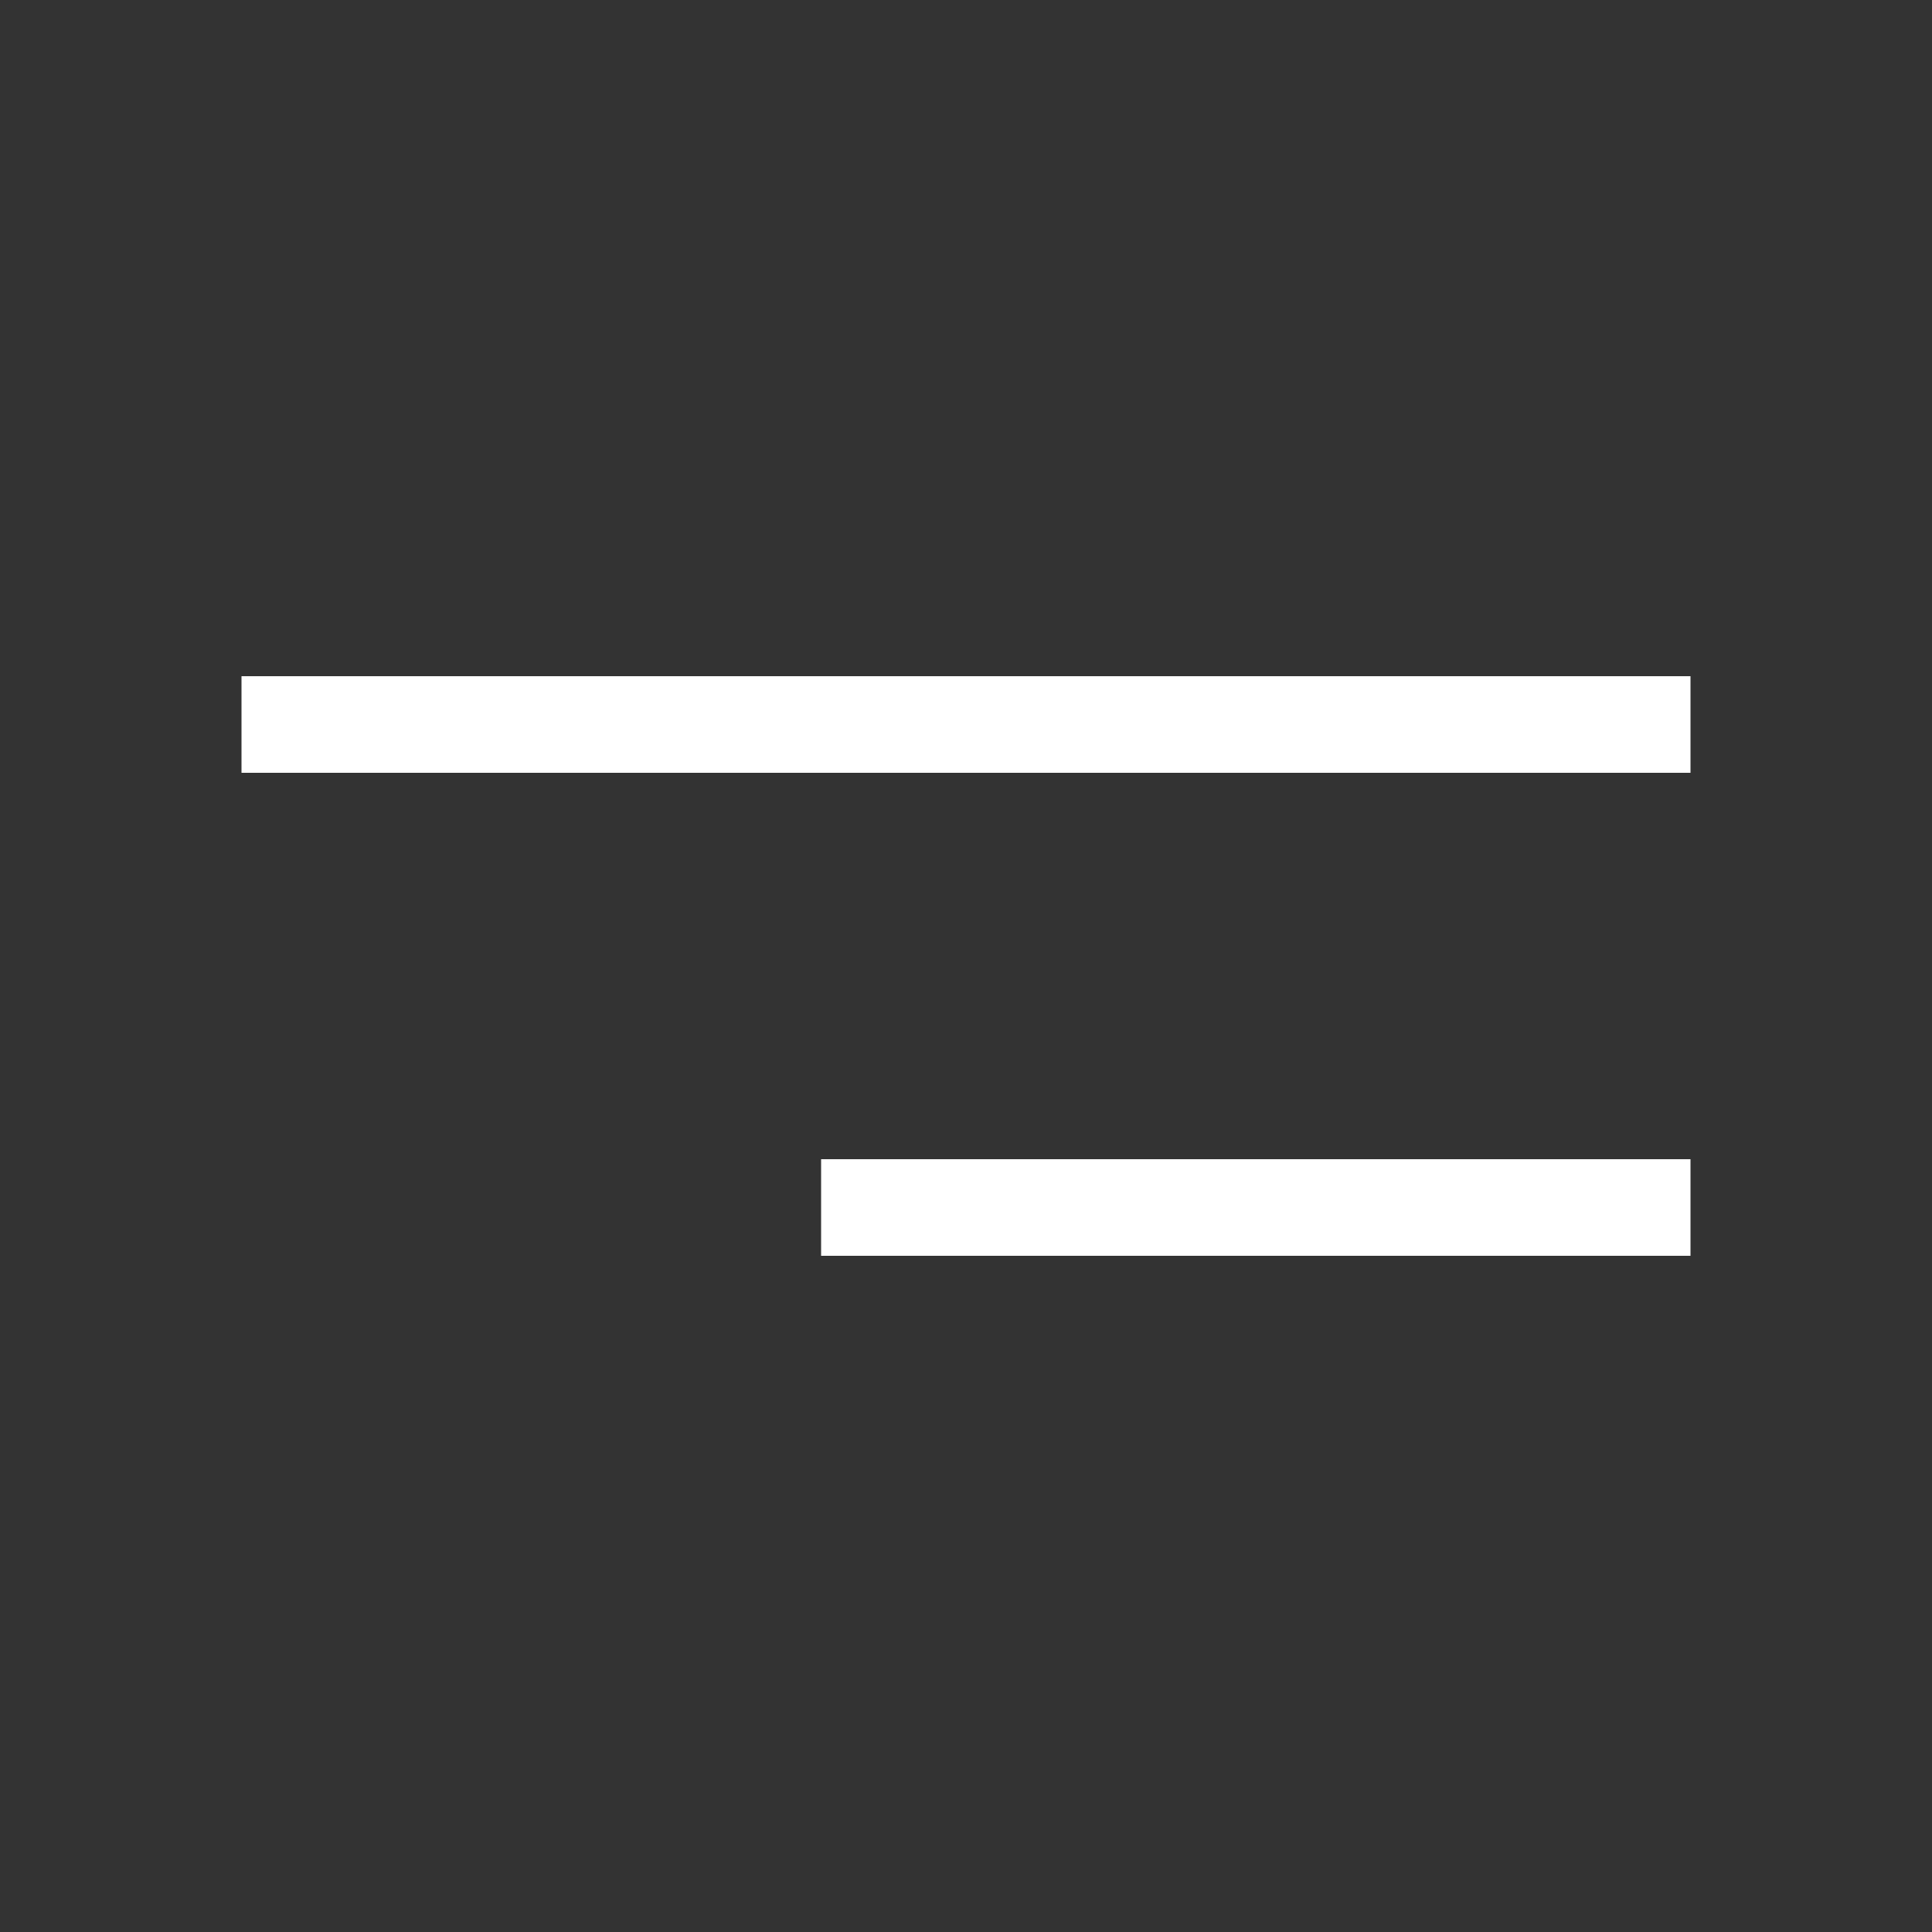 <?xml version="1.0" encoding="UTF-8"?> <svg xmlns="http://www.w3.org/2000/svg" width="40" height="40" viewBox="0 0 40 40" fill="none"><rect x="0" y="0" width="40" height="40" fill="#333333" stroke="none"/> <path d="M35 14H5V16H35V14Z" fill="white"></path> <path d="M35 24H17V26H35V24Z" fill="white"></path> </svg> 
